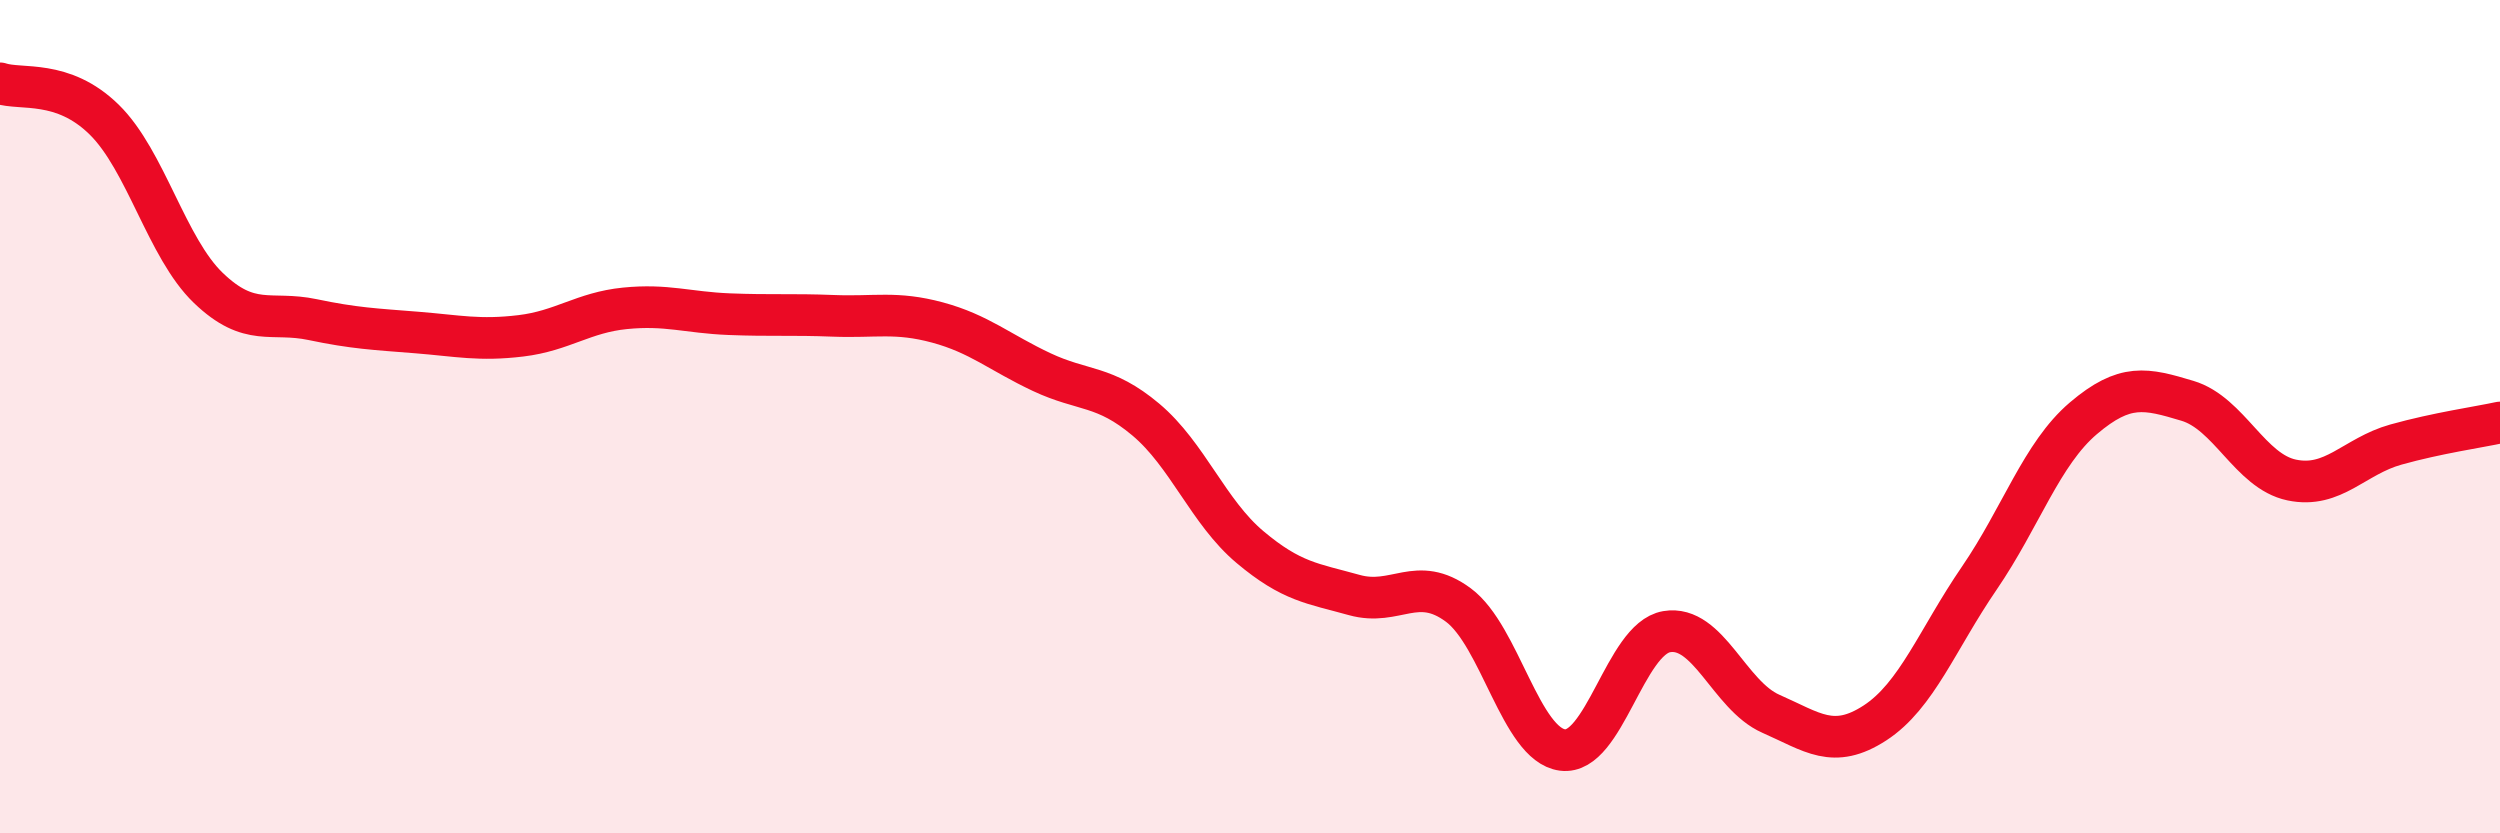 
    <svg width="60" height="20" viewBox="0 0 60 20" xmlns="http://www.w3.org/2000/svg">
      <path
        d="M 0,2 C 0.5,2.17 1.5,1.89 2.5,2.87 C 3.5,3.85 4,5.95 5,6.91 C 6,7.87 6.5,7.46 7.5,7.67 C 8.5,7.88 9,7.9 10,7.98 C 11,8.06 11.5,8.18 12.5,8.06 C 13.5,7.94 14,7.5 15,7.4 C 16,7.3 16.5,7.5 17.5,7.54 C 18.5,7.58 19,7.54 20,7.58 C 21,7.62 21.5,7.47 22.5,7.74 C 23.5,8.01 24,8.46 25,8.93 C 26,9.4 26.5,9.23 27.5,10.07 C 28.5,10.91 29,12.29 30,13.13 C 31,13.97 31.5,14 32.5,14.28 C 33.5,14.56 34,13.78 35,14.52 C 36,15.26 36.5,17.87 37.5,18 C 38.5,18.13 39,15.33 40,15.16 C 41,14.99 41.5,16.69 42.5,17.13 C 43.5,17.57 44,18 45,17.35 C 46,16.7 46.5,15.34 47.5,13.88 C 48.5,12.42 49,10.89 50,10.04 C 51,9.19 51.5,9.32 52.5,9.62 C 53.5,9.92 54,11.31 55,11.52 C 56,11.73 56.5,10.95 57.5,10.67 C 58.5,10.39 59.5,10.25 60,10.14L60 20L0 20Z"
        fill="#EB0A25"
        opacity="0.1"
        stroke-linecap="round"
        stroke-linejoin="round"
      />
      <path
        d="M 0,2 C 0.5,2.17 1.5,1.89 2.5,2.87 C 3.5,3.85 4,5.95 5,6.91 C 6,7.87 6.5,7.46 7.5,7.67 C 8.5,7.88 9,7.9 10,7.98 C 11,8.06 11.5,8.18 12.5,8.06 C 13.5,7.94 14,7.5 15,7.4 C 16,7.3 16.5,7.5 17.5,7.54 C 18.5,7.58 19,7.54 20,7.58 C 21,7.62 21.5,7.47 22.5,7.74 C 23.5,8.01 24,8.46 25,8.93 C 26,9.4 26.5,9.23 27.5,10.07 C 28.5,10.91 29,12.29 30,13.13 C 31,13.97 31.5,14 32.5,14.28 C 33.5,14.56 34,13.78 35,14.52 C 36,15.26 36.5,17.87 37.5,18 C 38.5,18.13 39,15.33 40,15.16 C 41,14.99 41.5,16.69 42.5,17.13 C 43.5,17.57 44,18 45,17.35 C 46,16.7 46.5,15.34 47.5,13.88 C 48.5,12.42 49,10.89 50,10.04 C 51,9.19 51.5,9.32 52.5,9.62 C 53.5,9.92 54,11.31 55,11.52 C 56,11.73 56.5,10.95 57.5,10.67 C 58.5,10.39 59.5,10.25 60,10.14"
        stroke="#EB0A25"
        stroke-width="1"
        fill="none"
        stroke-linecap="round"
        stroke-linejoin="round"
      />
    </svg>
  